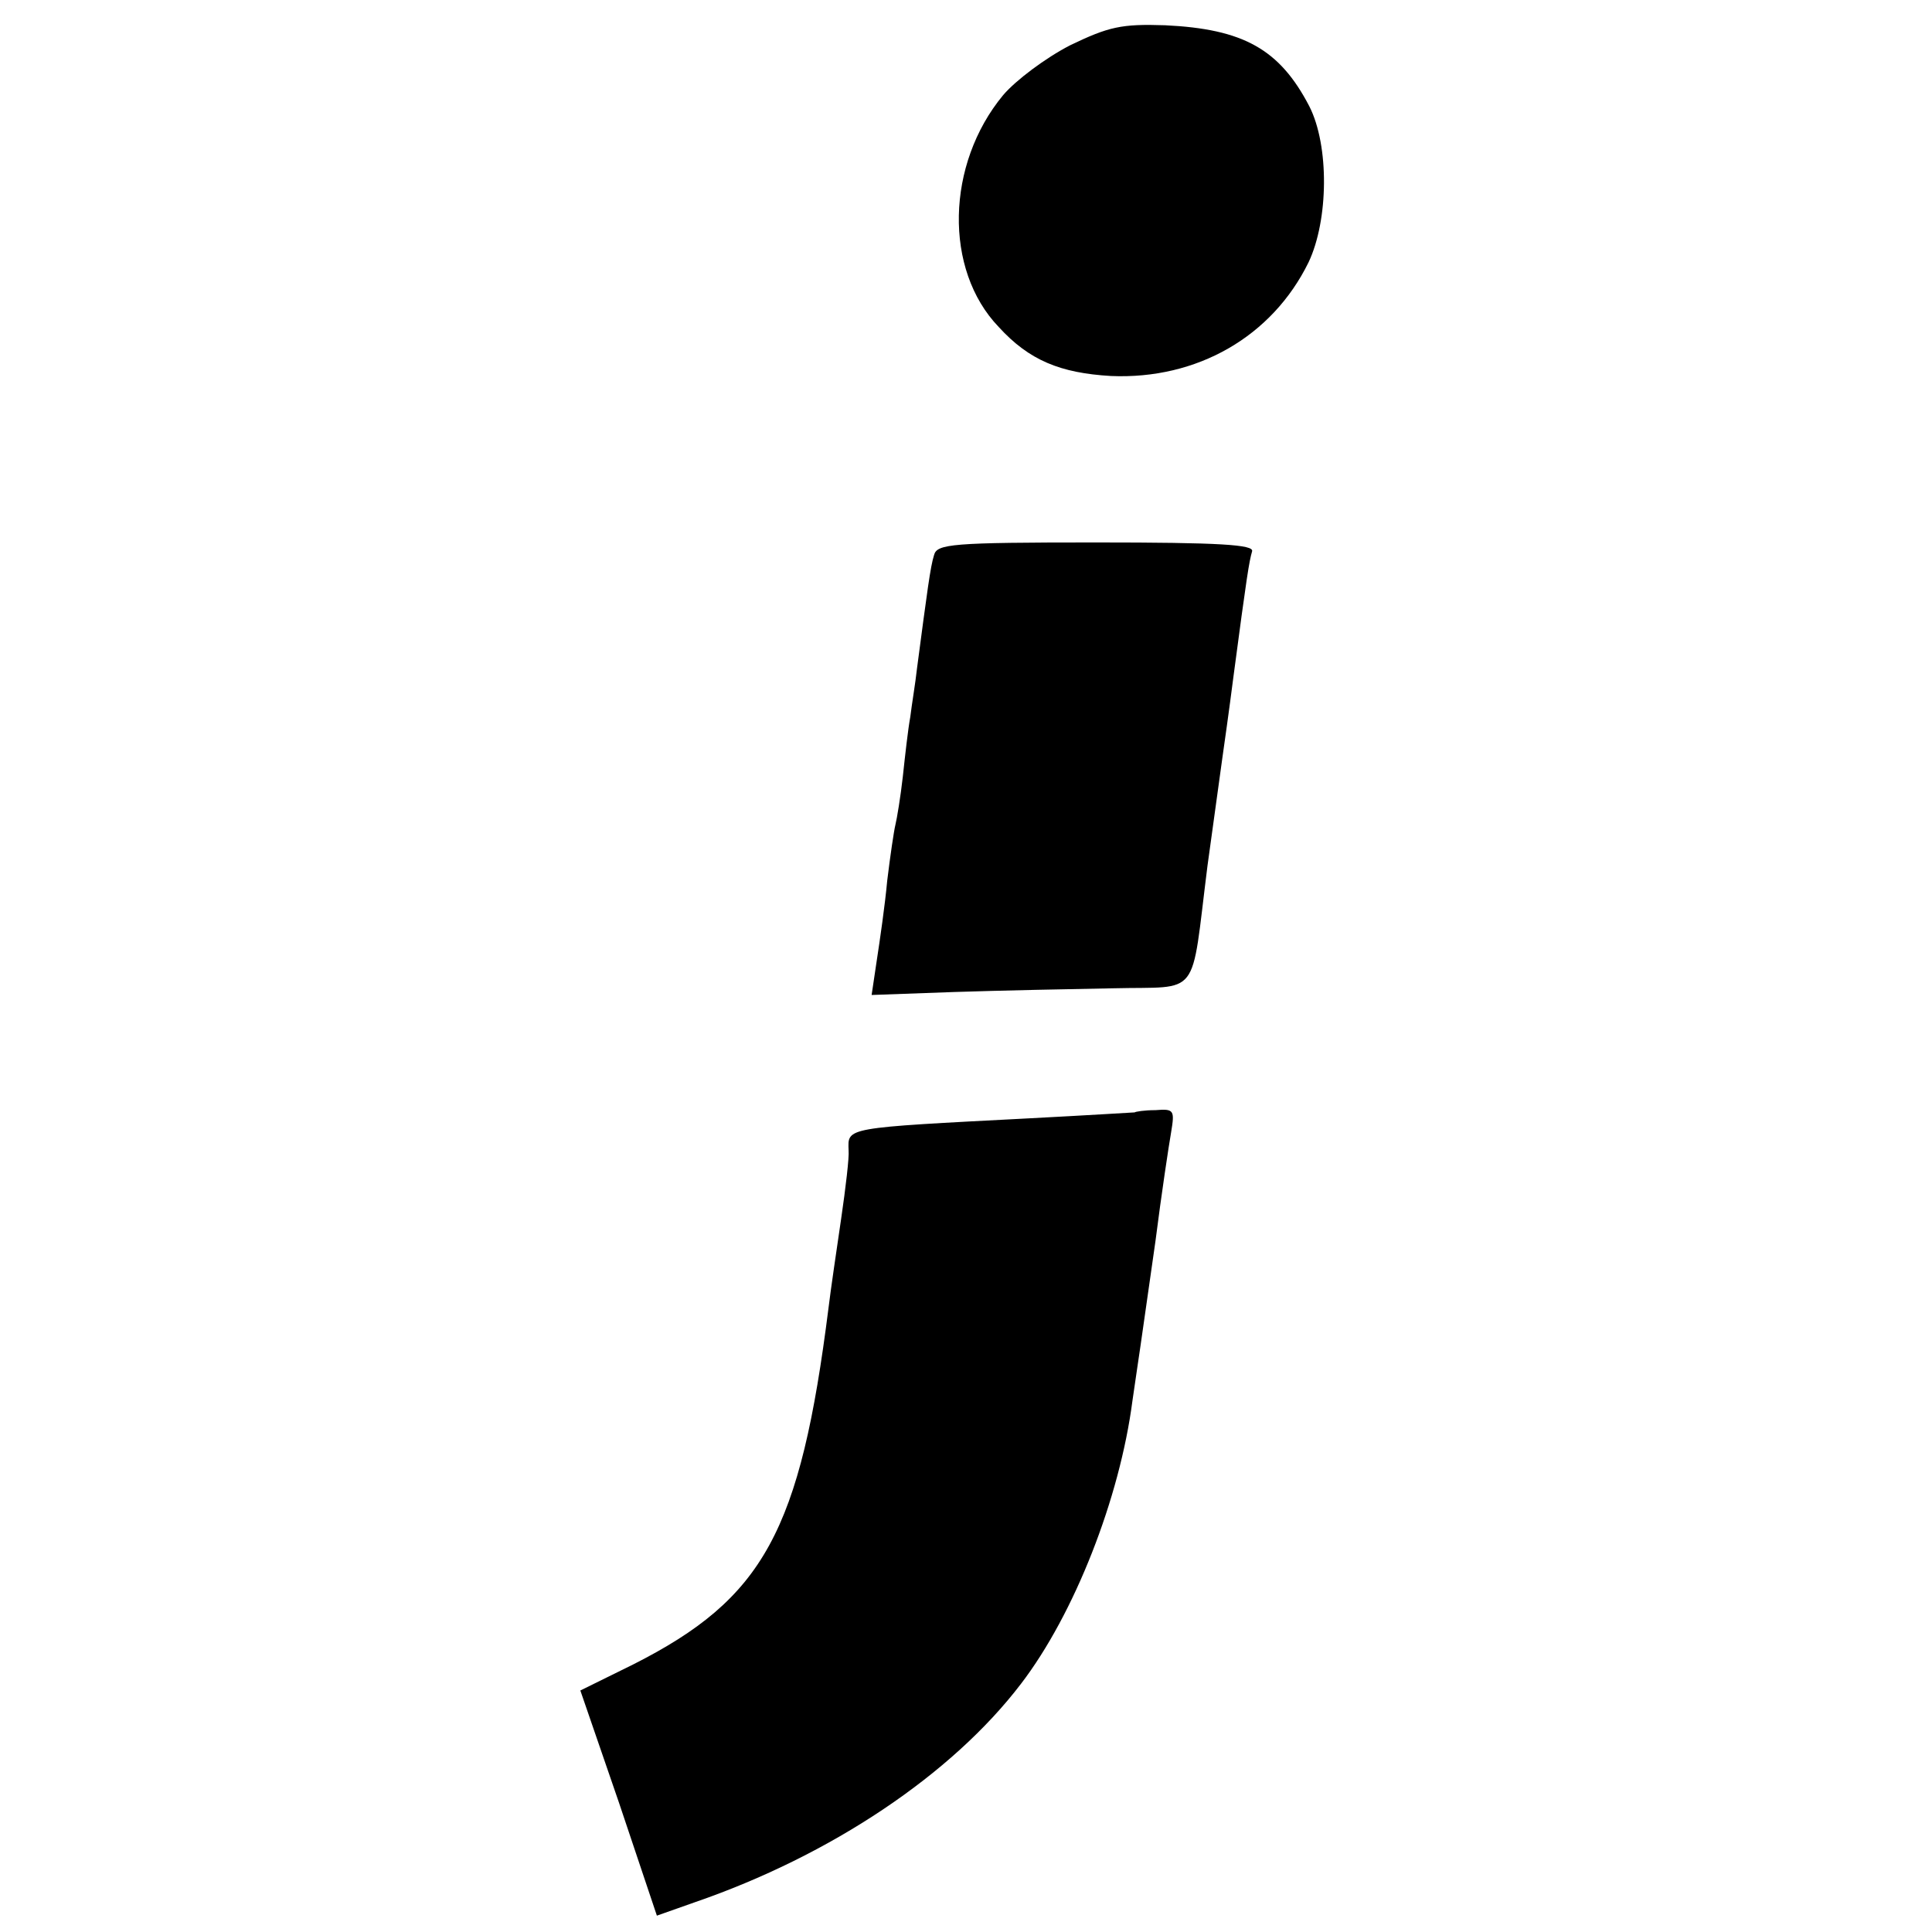 <?xml version="1.0" standalone="no"?>
<!DOCTYPE svg PUBLIC "-//W3C//DTD SVG 20010904//EN"
 "http://www.w3.org/TR/2001/REC-SVG-20010904/DTD/svg10.dtd">
<svg version="1.0" xmlns="http://www.w3.org/2000/svg"
 width="260pt" height="260pt" viewBox="0 0 260 260"
 preserveAspectRatio="xMidYMid meet">
<g transform="translate(0,260) scale(0.1,-0.1)"
fill="#000000" stroke="none">
<path d="M1440 2539 c-33 -17 -73 -47 -90 -67 -77 -93 -80 -235 -6 -312 41
-45 83 -62 151 -66 116 -5 217 53 266 153 27 57 28 157 1 210 -40 77 -89 104
-194 109 -59 2 -76 -2 -128 -27z"/>
<path d="M1257 1853 c-5 -16 -9 -47 -23 -153 -2 -19 -7 -48 -9 -65 -3 -16 -7
-52 -10 -80 -3 -27 -8 -57 -10 -65 -2 -8 -7 -42 -11 -75 -3 -33 -10 -81 -14
-107 l-7 -47 111 4 c61 2 157 4 214 5 119 3 104 -17 127 165 9 66 18 131 20
145 2 14 9 63 15 110 18 136 21 154 25 168 3 9 -43 12 -210 12 -195 0 -214 -2
-218 -17z"/>
<path d="M1527 1103 c-1 0 -65 -4 -142 -8 -250 -13 -244 -12 -243 -43 1 -9 -4
-51 -10 -92 -6 -41 -14 -95 -17 -120 -38 -301 -87 -391 -263 -480 l-71 -35 52
-151 51 -152 51 18 c183 63 346 172 439 294 72 94 133 250 150 381 4 28 9 61
11 75 2 14 11 77 20 140 8 63 18 129 21 146 5 30 4 32 -21 30 -15 0 -27 -2
-28 -3z"/>
</g>
</svg>
